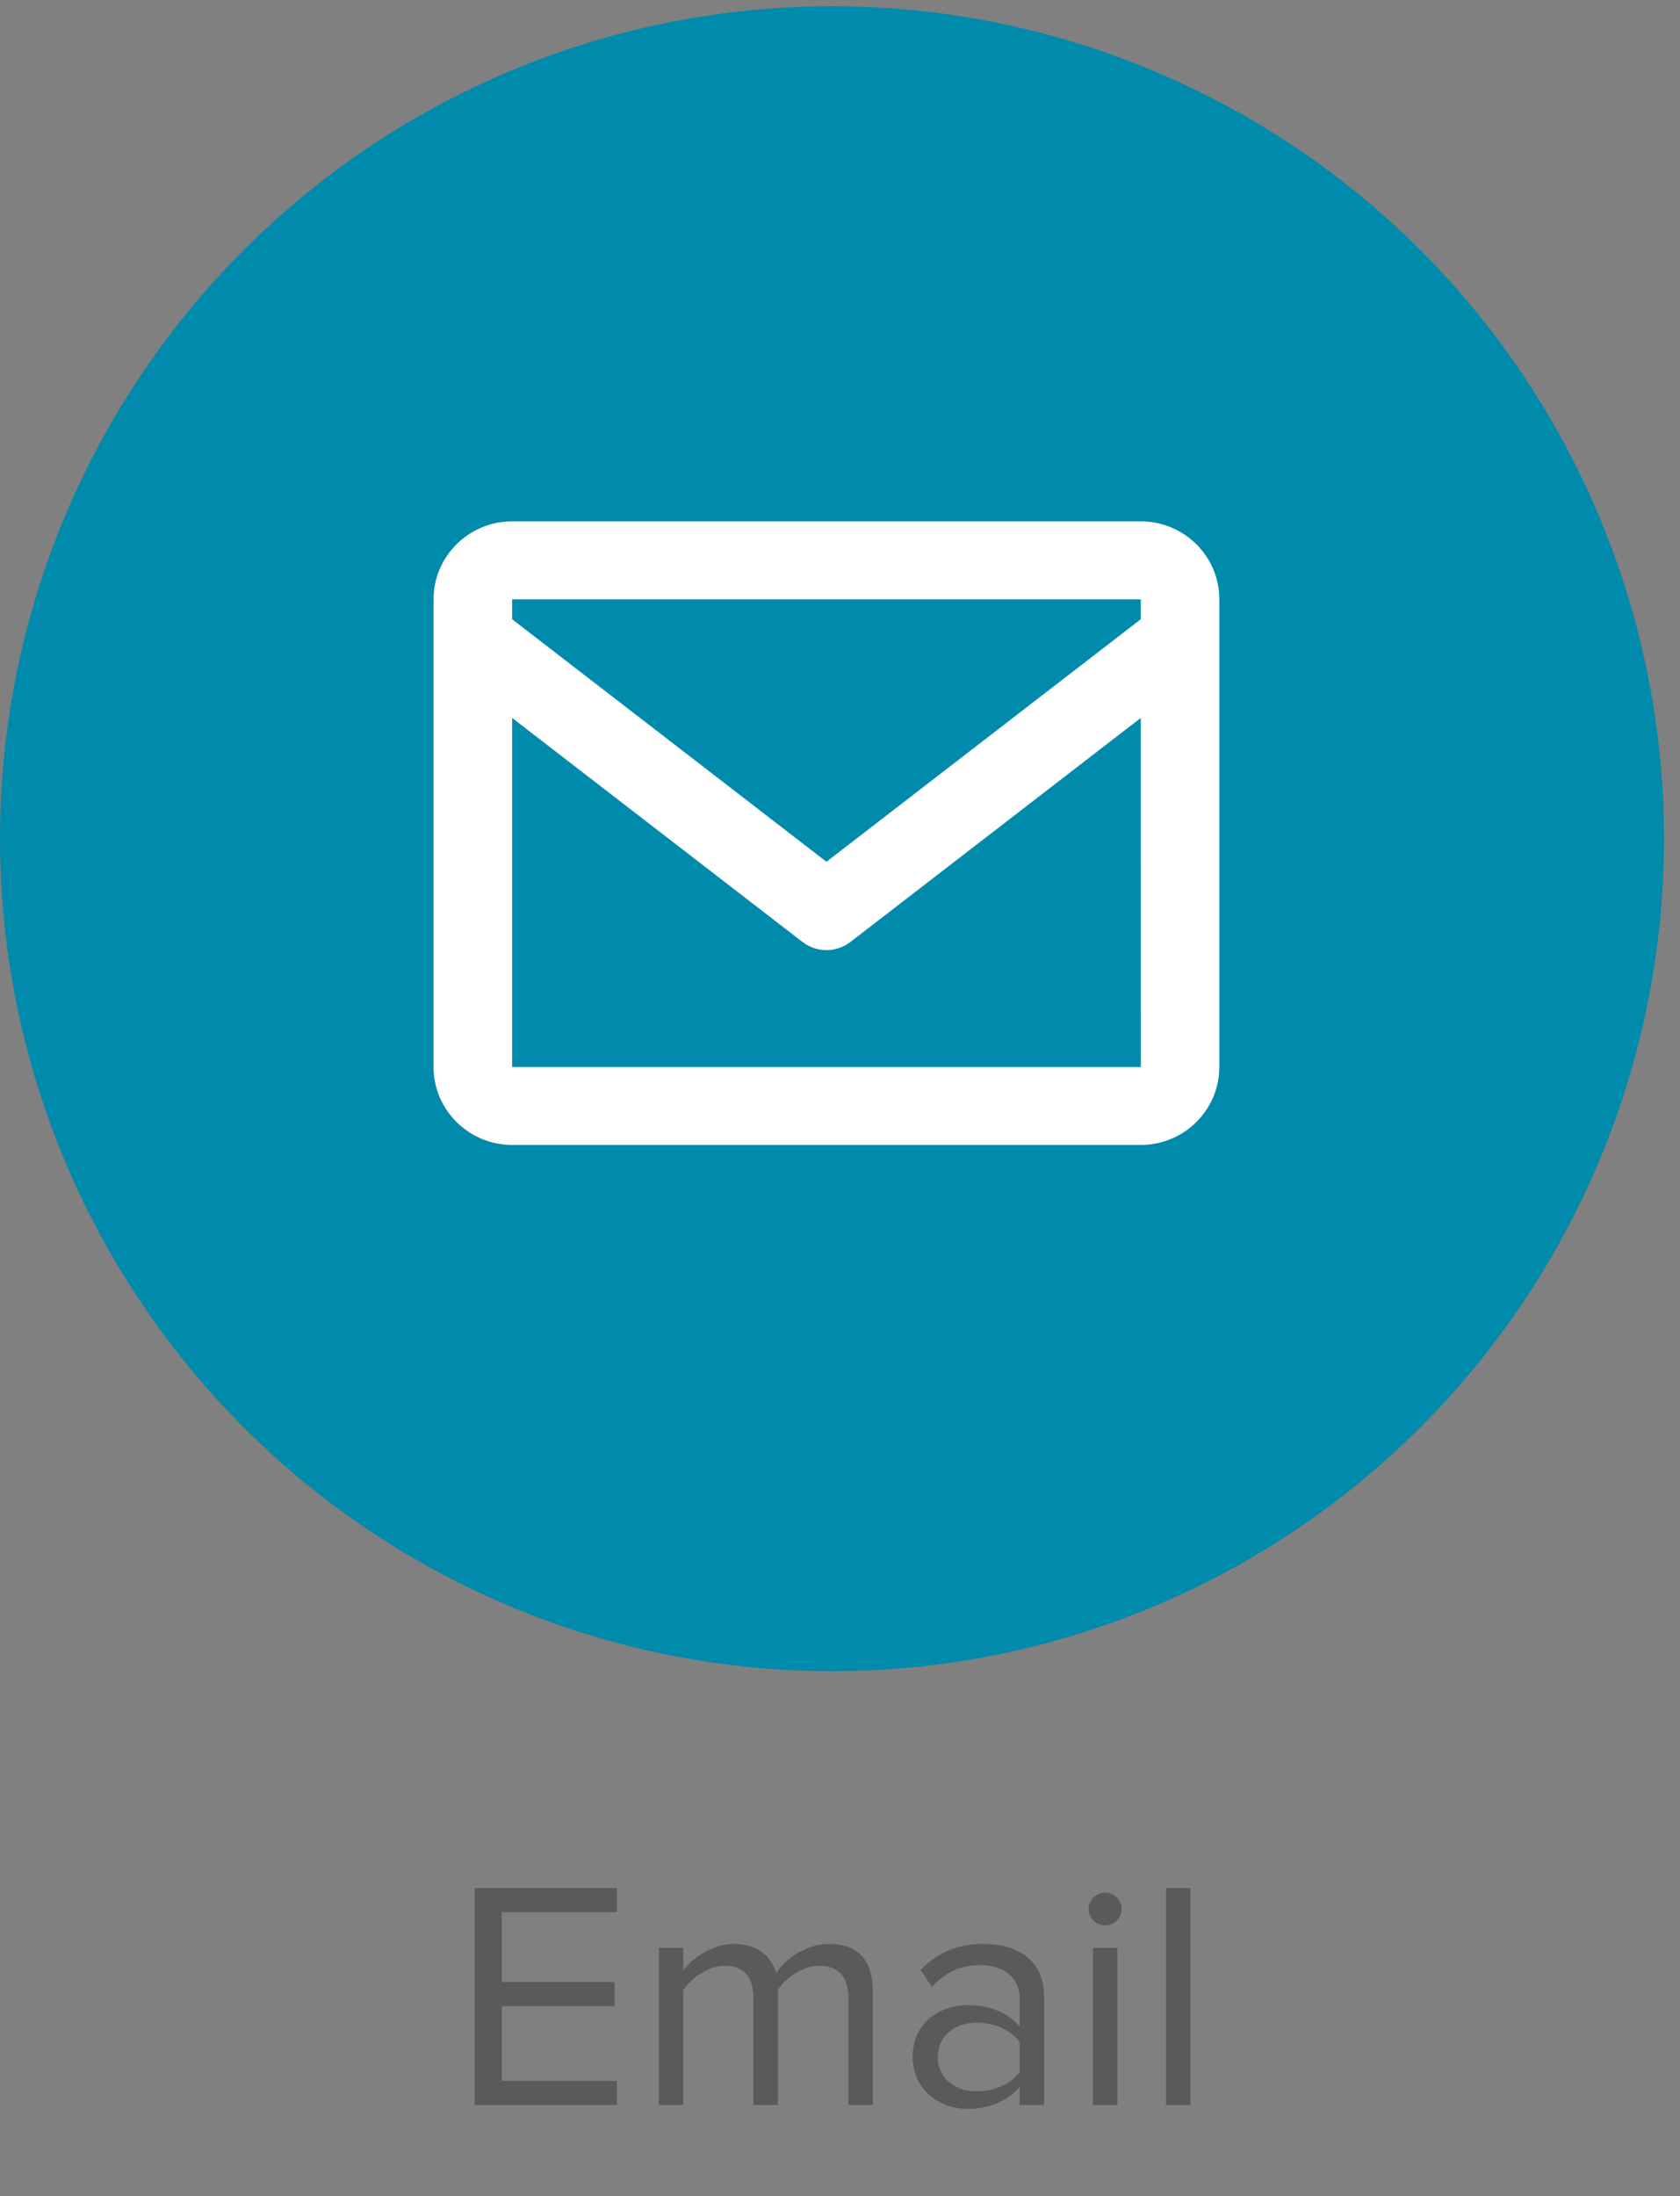 <svg width="62" height="81" viewBox="0 0 62 81" fill="none" xmlns="http://www.w3.org/2000/svg">
<rect x="0" y="0" width="62" height="81" fill="#808080" stroke="none"/>
<circle cx="30.705" cy="30.935" r="30.705" fill="#008AAB"/>
<path d="M42.1 19.23H18.9C17.301 19.23 16 20.519 16 22.105V39.355C16 40.94 17.301 42.23 18.9 42.23H42.1C43.699 42.23 45 40.94 45 39.355V22.105C45 20.519 43.699 19.23 42.1 19.23ZM42.1 22.105V22.839L30.5 31.785L18.9 22.84V22.105H42.1ZM18.9 39.355V26.48L29.61 34.739C29.864 34.936 30.177 35.044 30.5 35.044C30.823 35.044 31.136 34.936 31.39 34.739L42.1 26.48L42.103 39.355H18.9Z" fill="white"/>
<g opacity="0.5">
<path d="M22.764 77.64V76.752H18.516V73.992H22.68V73.104H18.516V70.524H22.764V69.636H17.52V77.64H22.764ZM32.212 77.64V73.452C32.212 72.288 31.648 71.7 30.592 71.7C29.752 71.7 28.972 72.252 28.648 72.78C28.48 72.18 27.976 71.7 27.088 71.7C26.236 71.7 25.456 72.312 25.216 72.684V71.844H24.316V77.64H25.216V73.404C25.528 72.936 26.152 72.504 26.74 72.504C27.496 72.504 27.808 72.972 27.808 73.704V77.64H28.708V73.392C29.008 72.936 29.644 72.504 30.244 72.504C30.988 72.504 31.312 72.972 31.312 73.704V77.64H32.212ZM38.531 77.64V73.656C38.531 72.252 37.511 71.7 36.287 71.7C35.339 71.7 34.595 72.012 33.971 72.66L34.391 73.284C34.907 72.732 35.471 72.48 36.167 72.48C37.007 72.48 37.631 72.924 37.631 73.704V74.748C37.163 74.208 36.503 73.956 35.711 73.956C34.727 73.956 33.683 74.568 33.683 75.864C33.683 77.124 34.727 77.784 35.711 77.784C36.491 77.784 37.151 77.508 37.631 76.98V77.64H38.531ZM36.035 77.136C35.195 77.136 34.607 76.608 34.607 75.876C34.607 75.132 35.195 74.604 36.035 74.604C36.671 74.604 37.283 74.844 37.631 75.324V76.416C37.283 76.896 36.671 77.136 36.035 77.136ZM40.779 71.016C41.115 71.016 41.392 70.752 41.392 70.416C41.392 70.08 41.115 69.804 40.779 69.804C40.456 69.804 40.179 70.08 40.179 70.416C40.179 70.752 40.456 71.016 40.779 71.016ZM41.236 77.64V71.844H40.336V77.64H41.236ZM43.931 77.64V69.636H43.031V77.64H43.931Z" fill="#333333"/>
</g>
</svg>